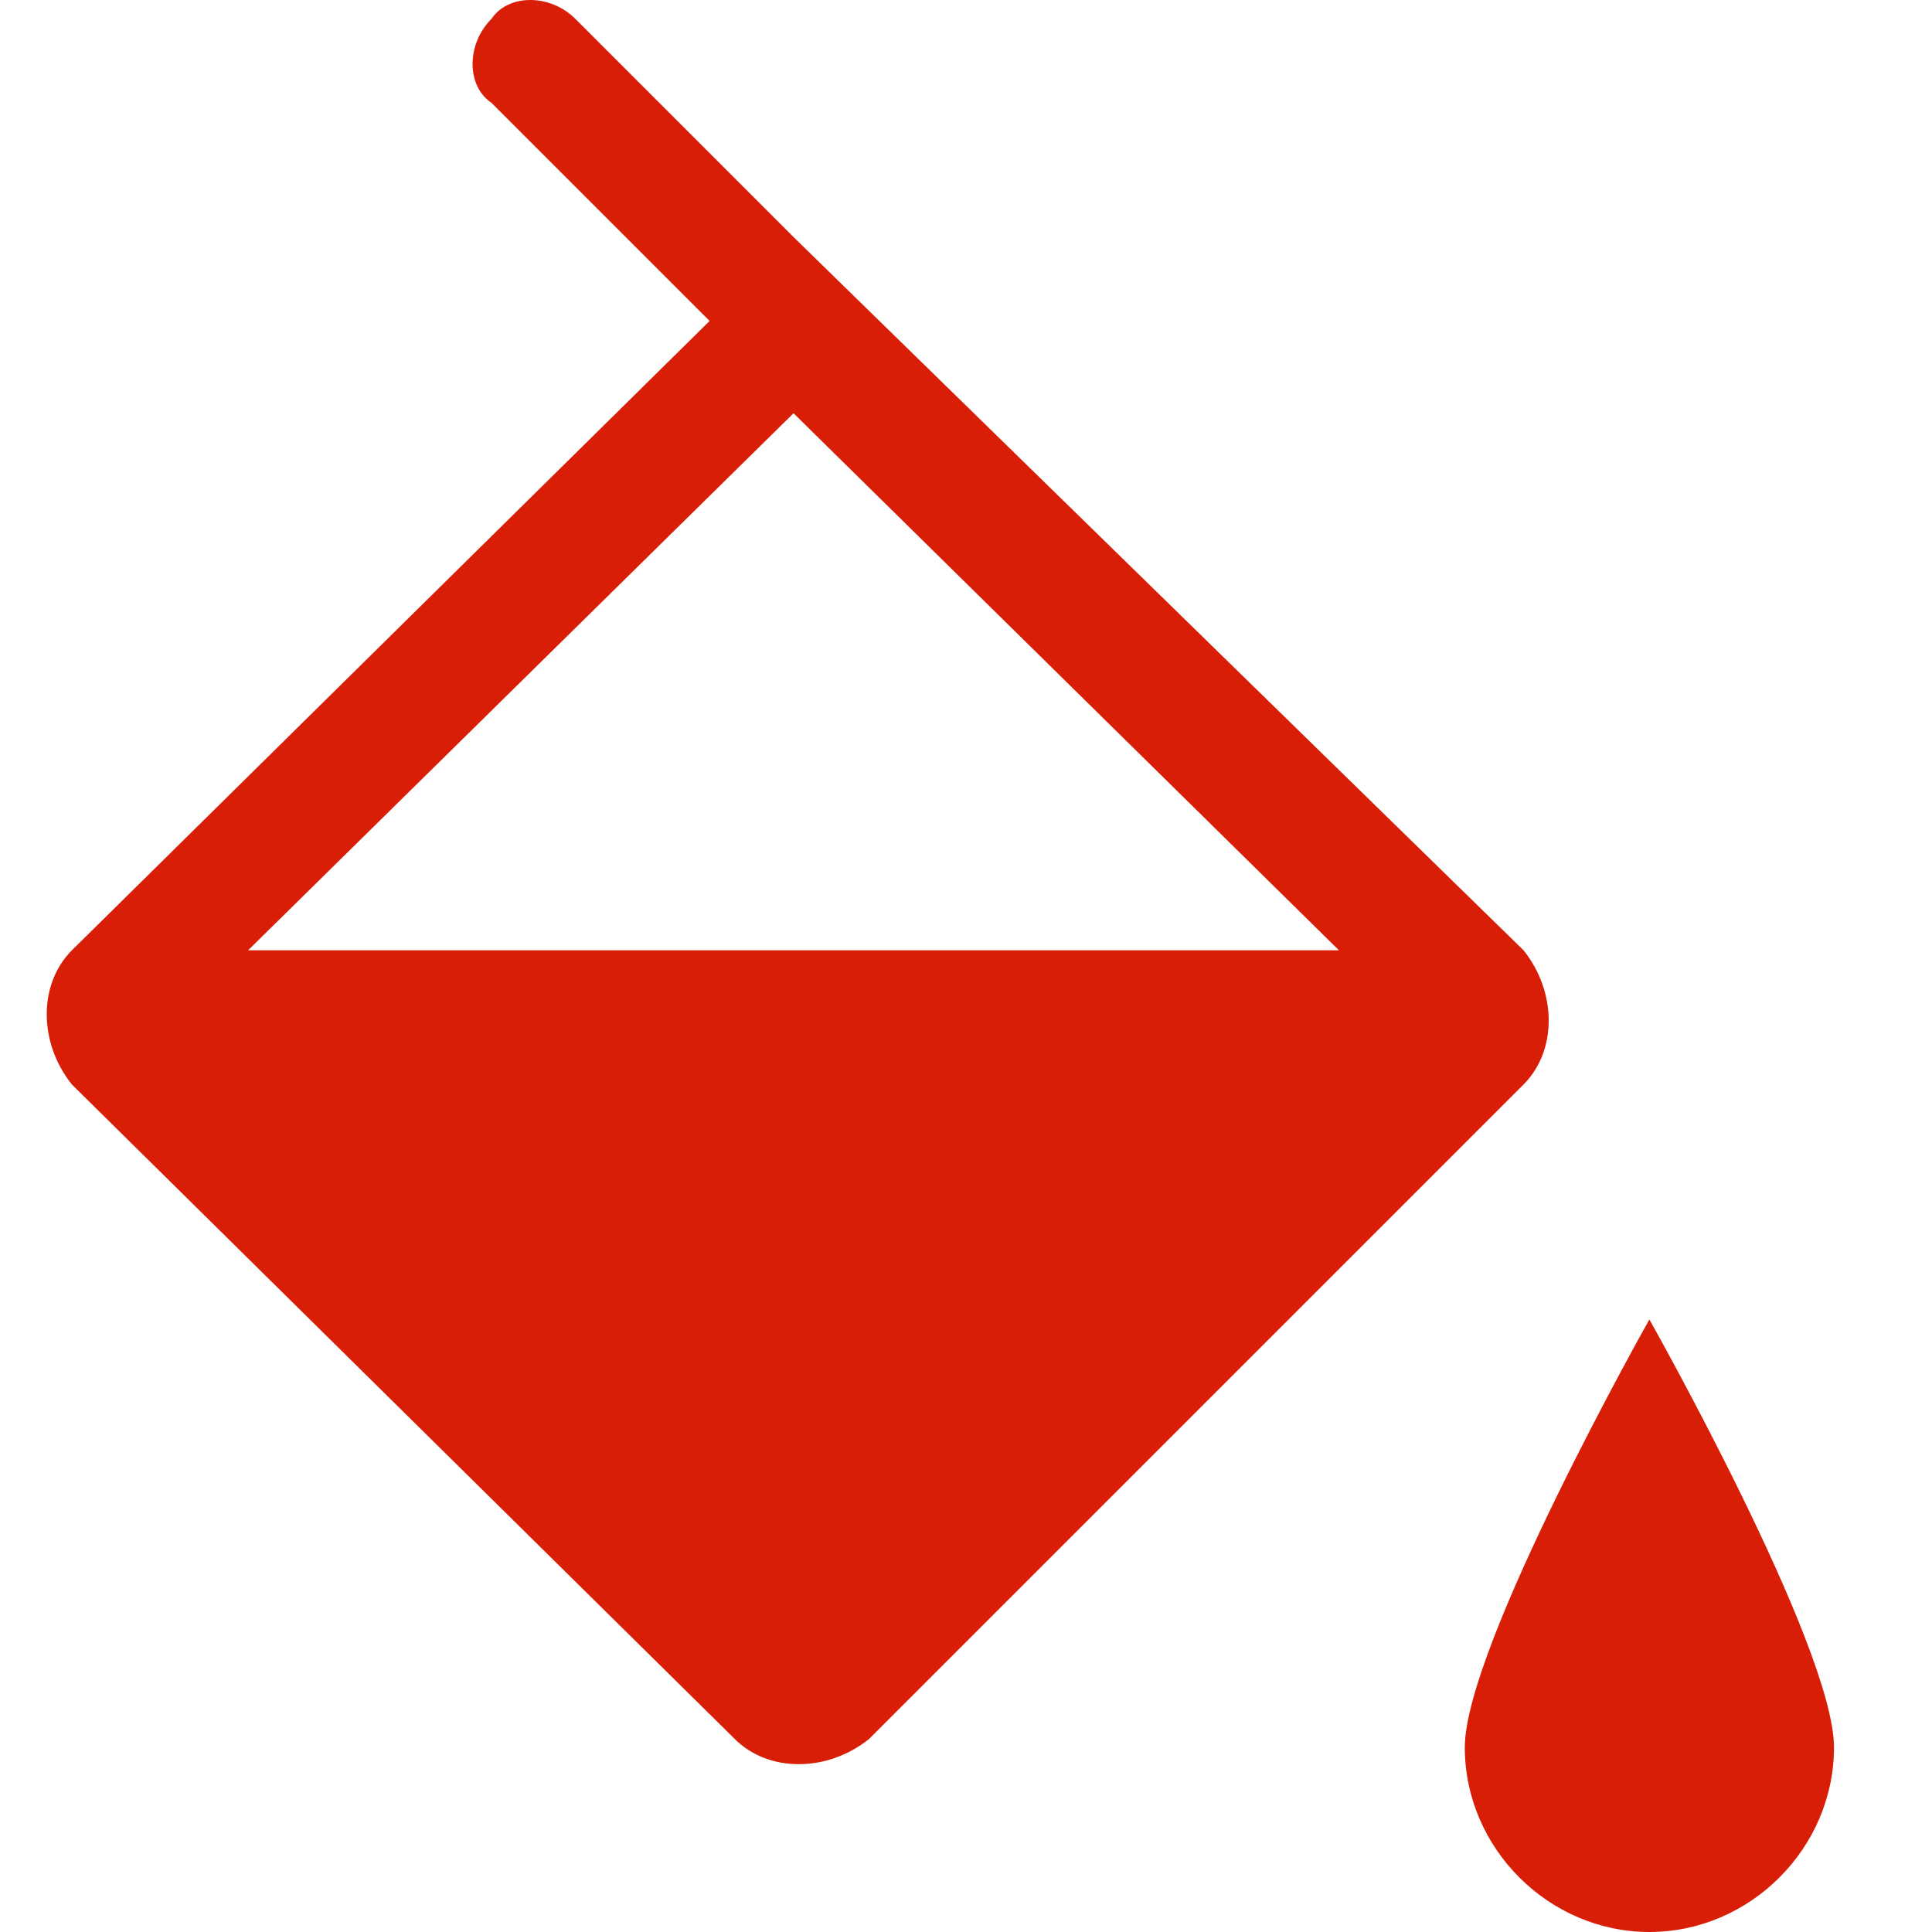 <?xml version="1.0" standalone="no"?><!DOCTYPE svg PUBLIC "-//W3C//DTD SVG 1.1//EN" "http://www.w3.org/Graphics/SVG/1.1/DTD/svg11.dtd"><svg t="1702376385973" class="icon" viewBox="0 0 1024 1024" version="1.1" xmlns="http://www.w3.org/2000/svg" p-id="5335" xmlns:xlink="http://www.w3.org/1999/xlink" width="200" height="200"><path d="M874.213 699.344s-97.841 173.446-97.841 226.814c0 53.368 44.473 97.841 97.841 97.841 53.368 0 97.841-44.473 97.841-97.841 0-53.368-97.841-226.814-97.841-226.814zM807.503 574.819c17.789-17.789 17.789-48.921 0-71.157L420.584 125.637 304.954 10.007c-13.342-13.342-35.579-13.342-44.473 0-13.342 13.342-13.342 35.579 0 44.473l115.631 115.631-337.998 333.55c-17.789 17.789-17.789 48.921 0 71.157l351.34 346.893c17.789 17.789 48.921 17.789 71.157 0l346.893-346.893c0 4.447 0 4.447 0 0zM131.507 503.661l289.077-284.63 289.077 284.63h-578.154z" p-id="5336" fill="#d81e06"></path></svg>